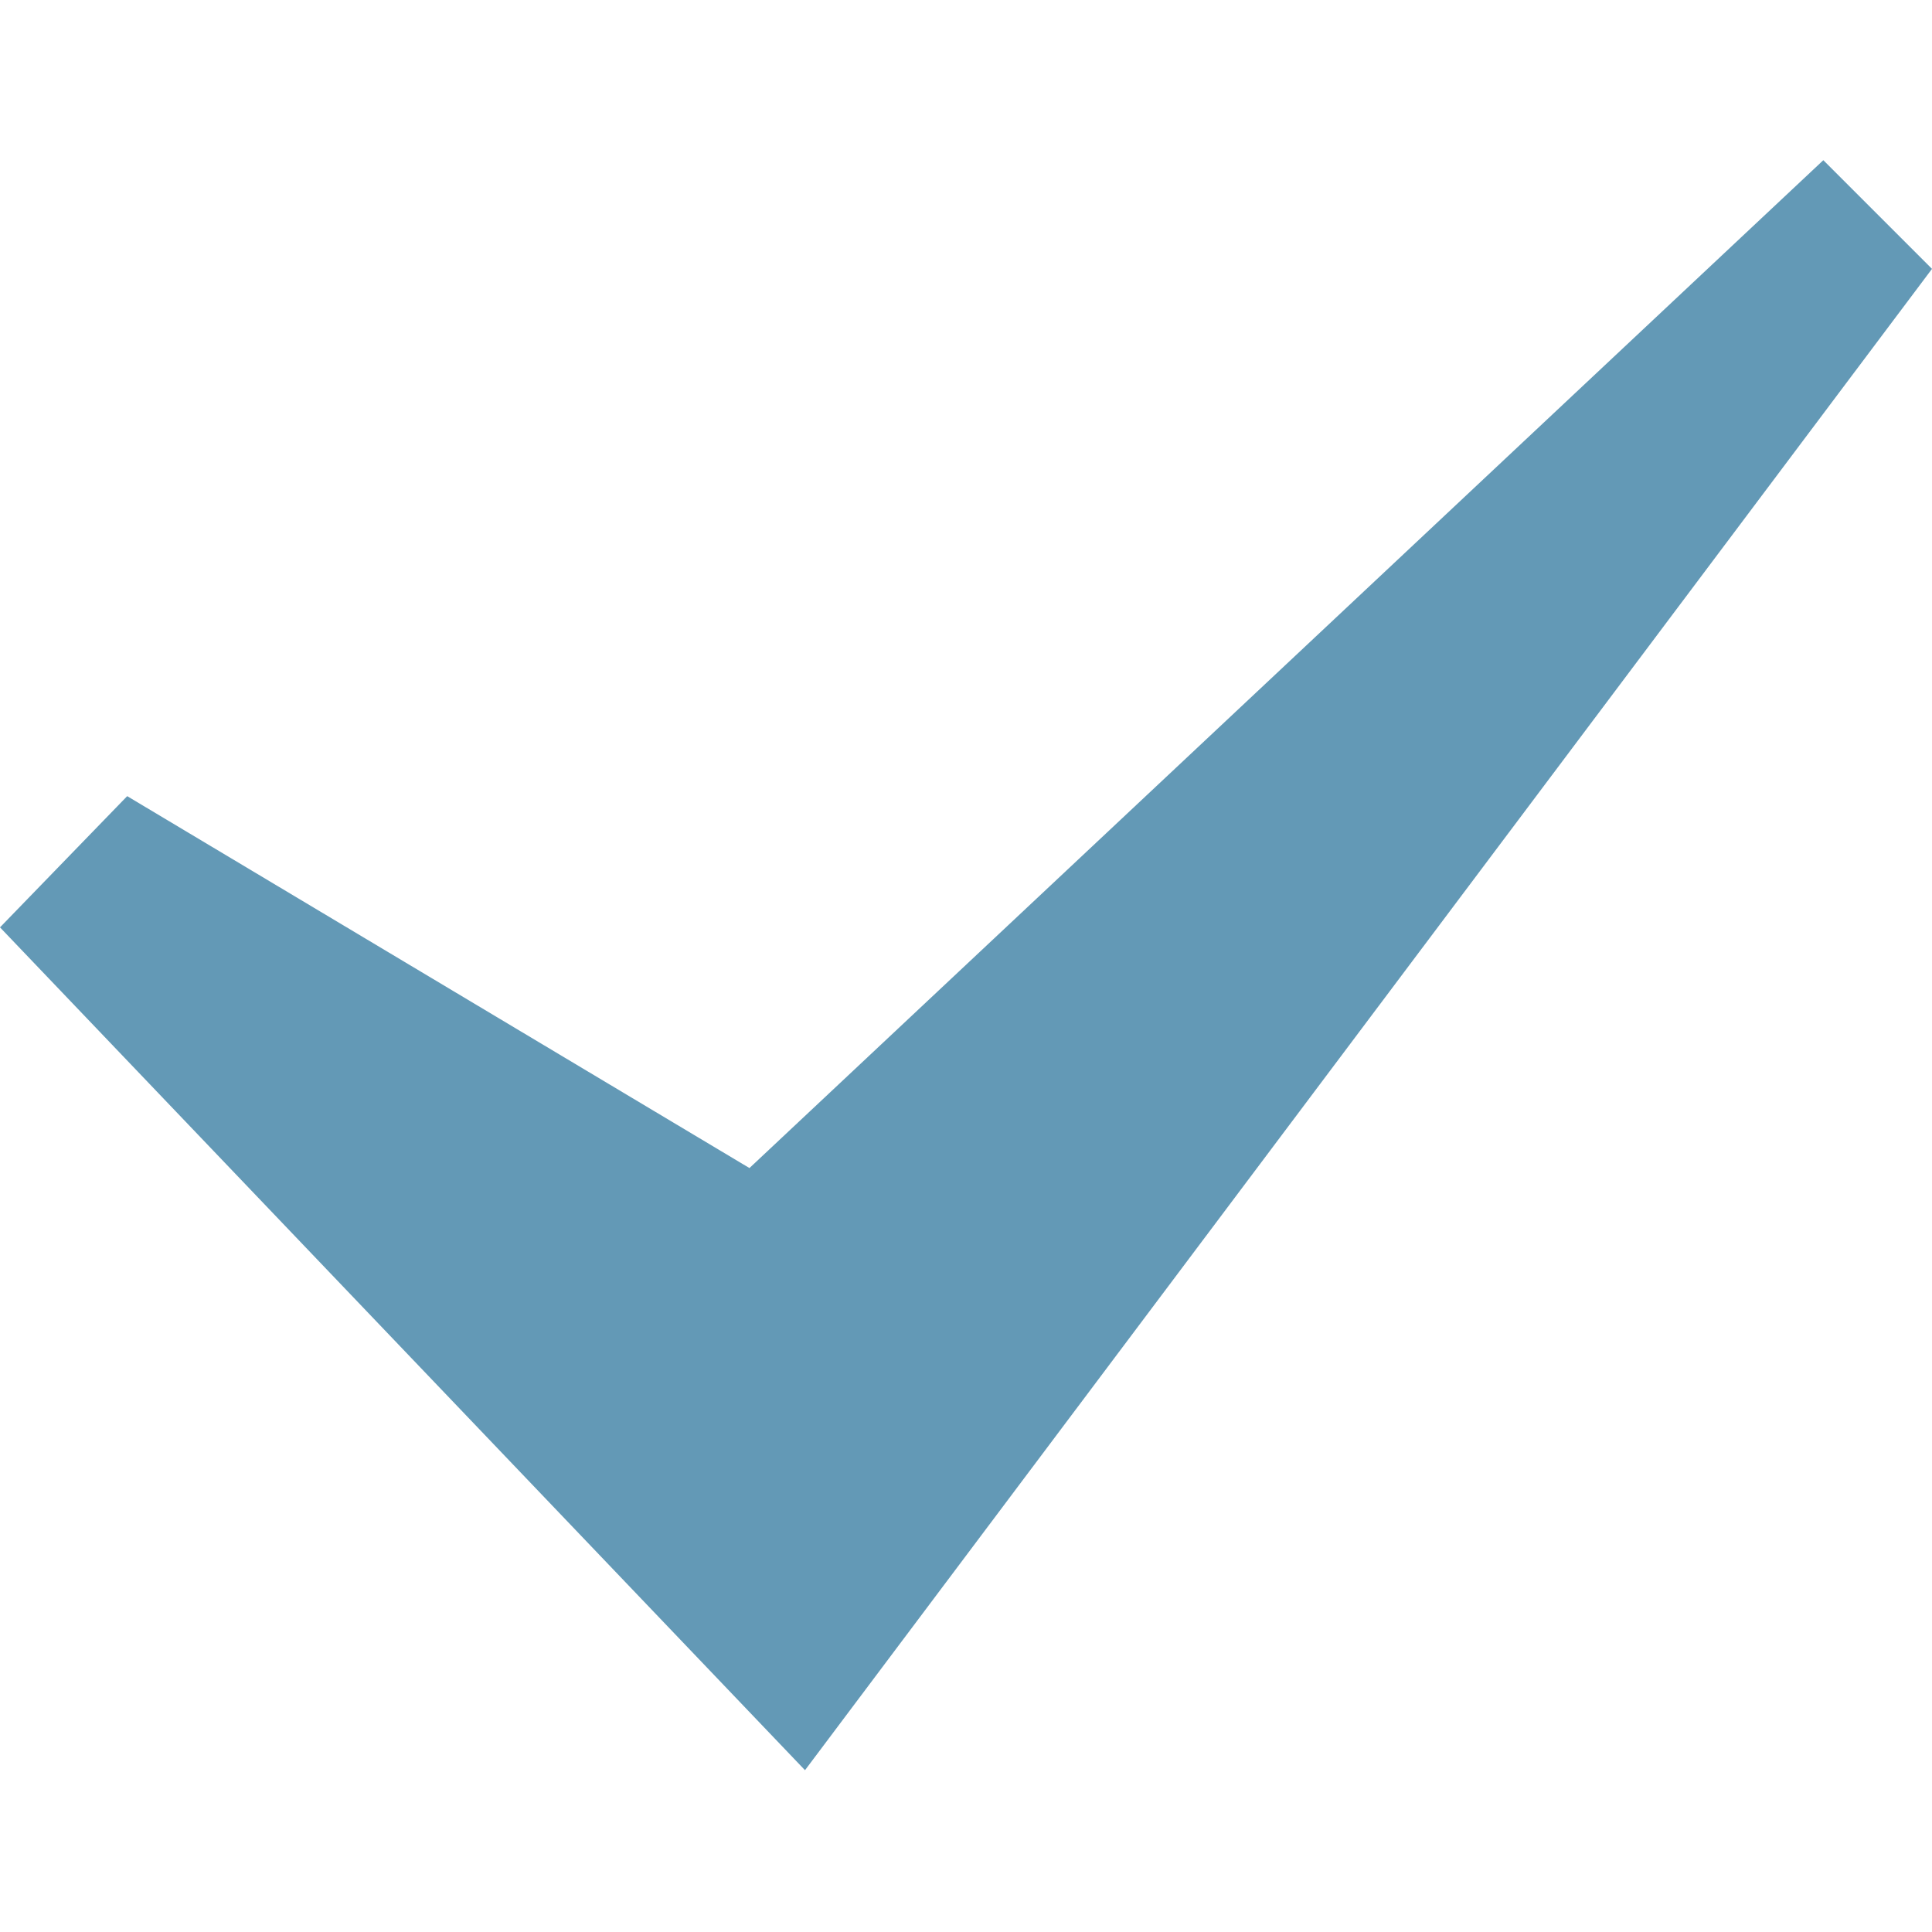 <svg viewBox="0 0 24 24" xmlns="http://www.w3.org/2000/svg" id="Ebene_1"><defs><style>.cls-1{fill:#6399b6;}</style></defs><path d="M0,11.52l1.58-1.63,7.73,4.62L22.65,1.99l1.35,1.35-14,18.65L0,11.52Z" class="cls-1"></path></svg>